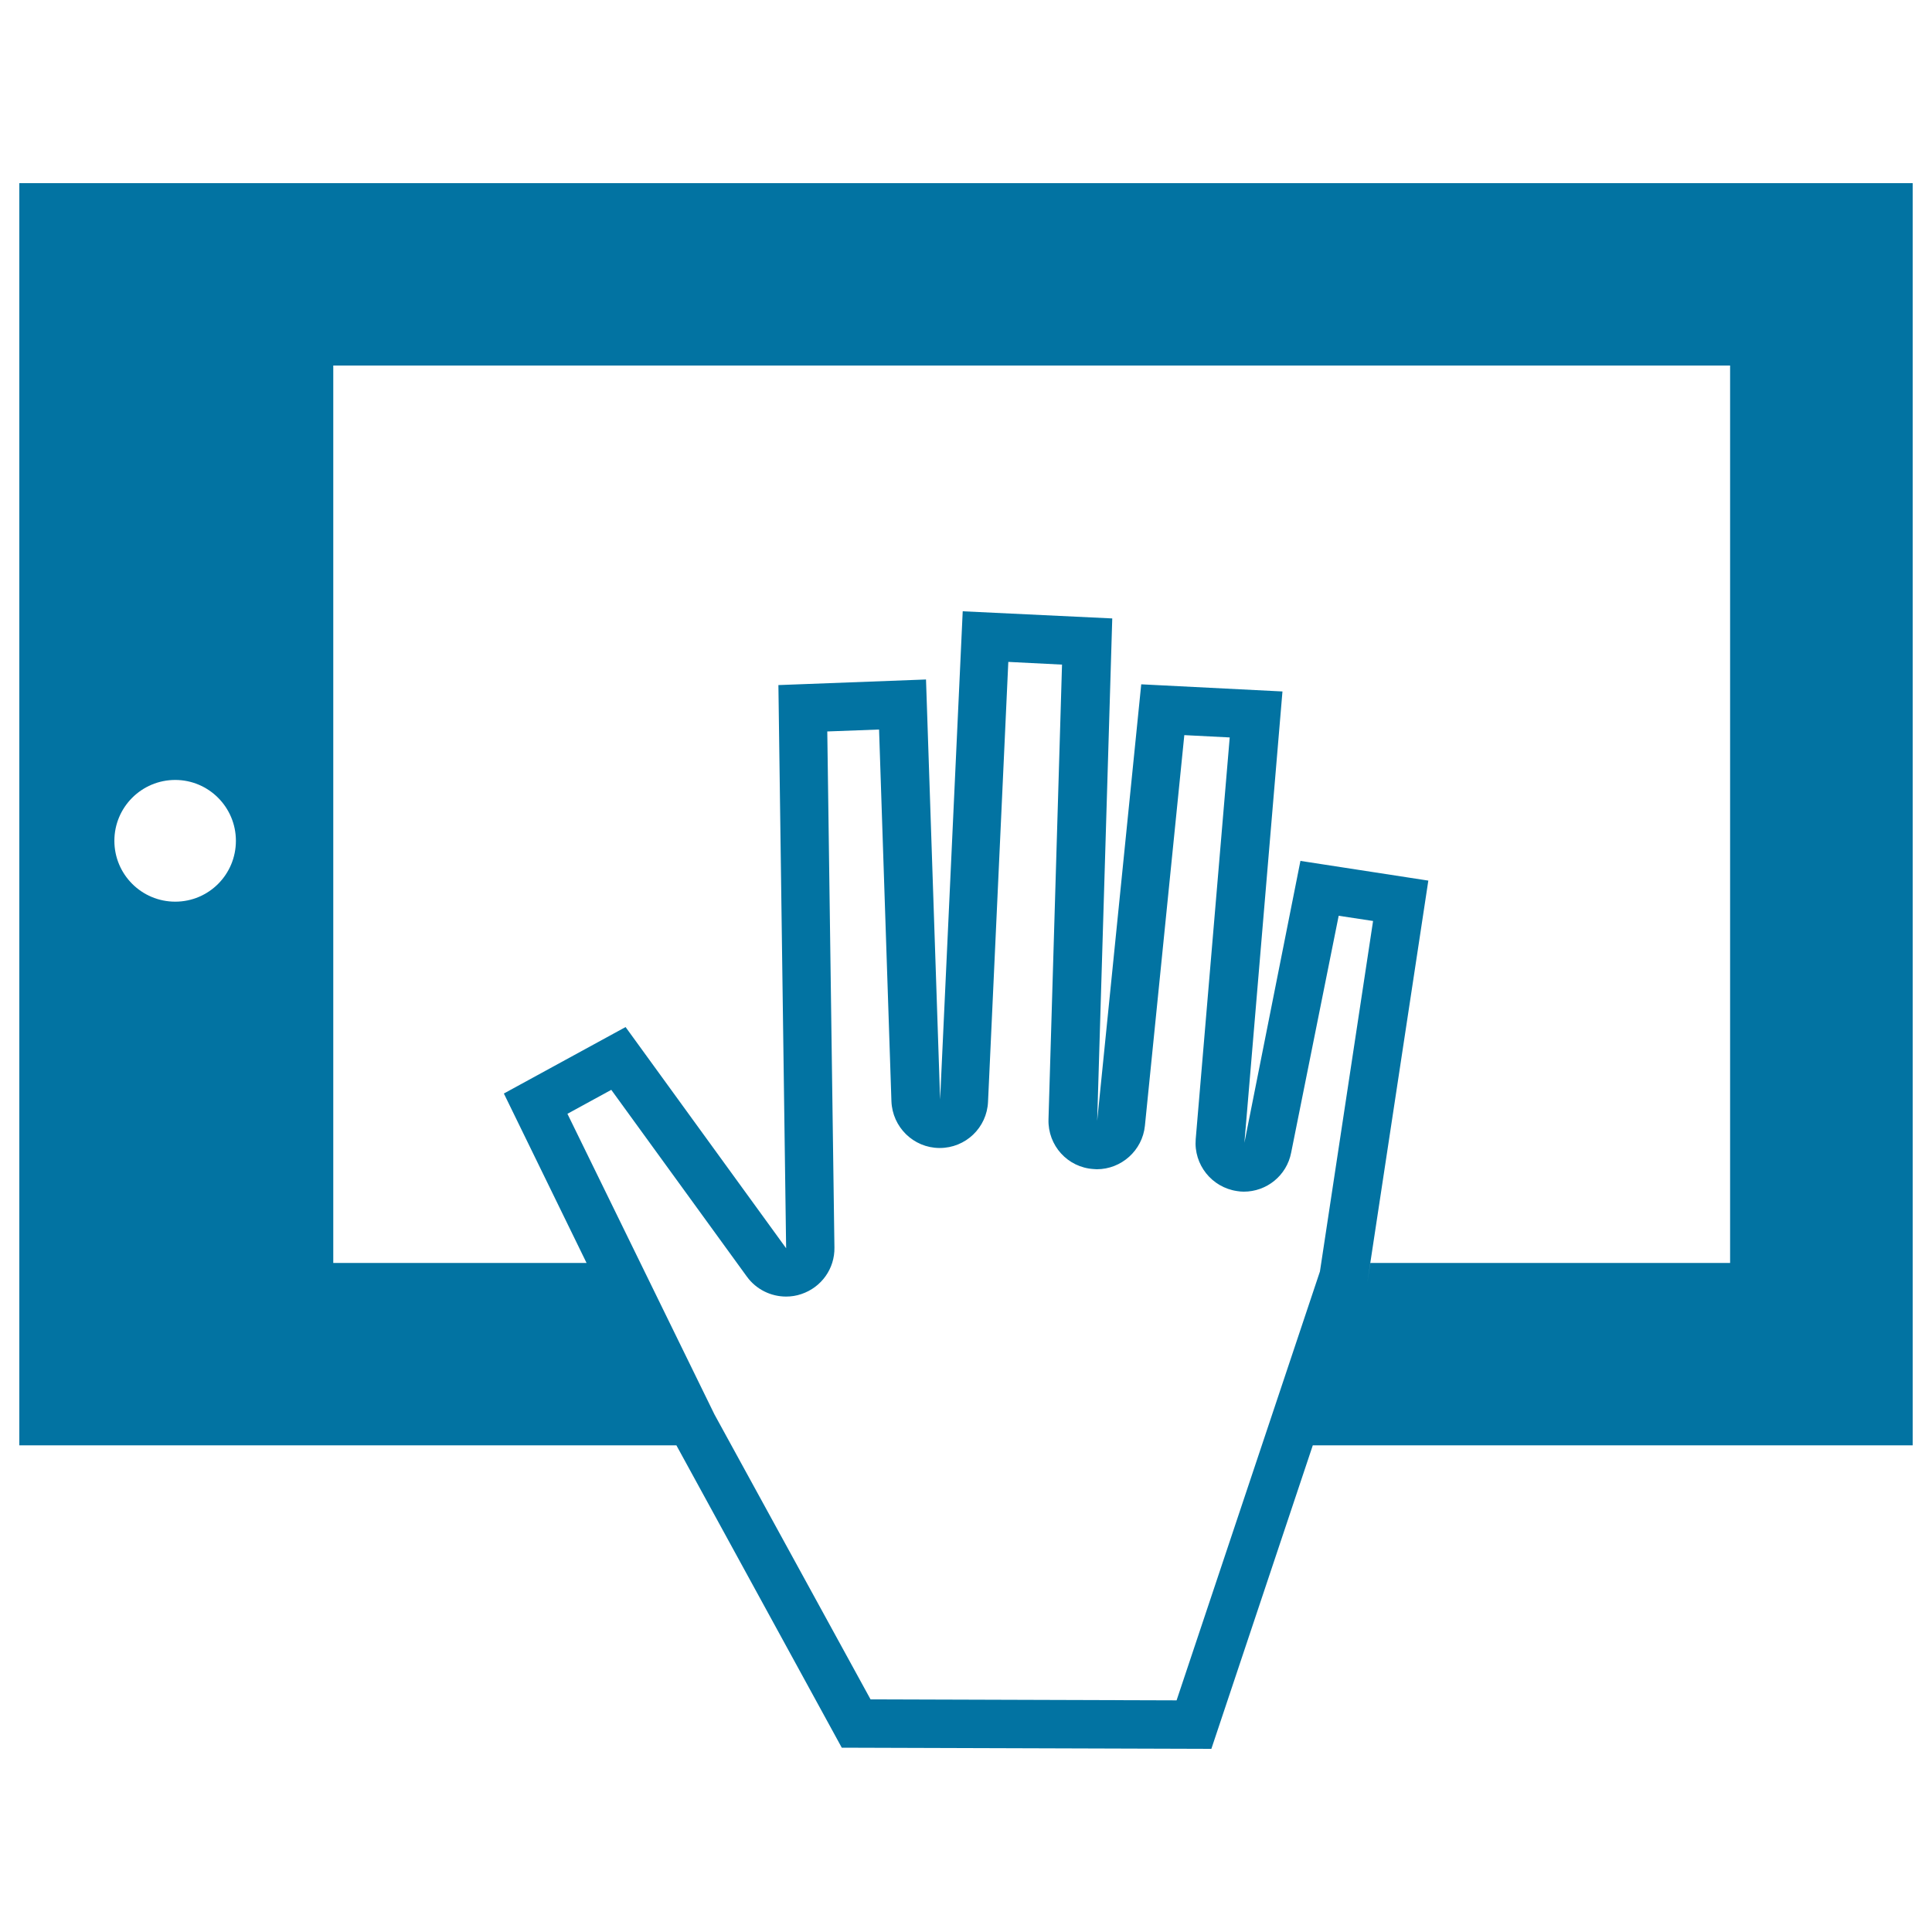 <svg xmlns="http://www.w3.org/2000/svg" viewBox="0 0 1000 1000" style="fill:#0273a2">
<title>Ipad With A Hand Touching The Screen SVG icon</title>
<g><g id="Layer_45_28_"><path d="M990,94.8H10v653.3h340.1l85.6,156.5l191.3,0.6l52.5-157.1H990L990,94.8L990,94.8z M90.7,466.7c-17.4,0-31.5-14.1-31.5-31.5c0-17.4,14.1-31.5,31.5-31.5c17.3,0,31.4,14.1,31.4,31.5C122.1,452.6,108.1,466.7,90.7,466.7z M609,880.1l-158.4-0.5l-80.8-147.5l-76.1-155.6l22.7-12.4l70.2,96.7c4.8,6.6,12.4,10.3,20.3,10.3c2.6,0,5.3-0.4,7.9-1.3c10.4-3.5,17.3-13.2,17.1-24.1l-3.7-267.1l26.8-1l6.4,192.4c0.5,13.4,11.4,24.1,24.8,24.2c0.1,0,0.1,0,0.2,0c13.4,0,24.4-10.5,25-23.9l10.5-227.7l27.8,1.4l-7,235.4c-0.4,13.5,9.9,24.9,23.4,25.7c0.5,0,1.1,0.1,1.6,0.1c12.7,0,23.6-9.7,24.9-22.5l20.4-202.2l23.5,1.2l-17.6,207.9c-1.1,13.2,8.3,25,21.4,26.9c1.2,0.2,2.3,0.3,3.5,0.3c11.8,0,22.2-8.3,24.5-20.2L692.9,474l17.8,2.7l-27.5,181.4L609,880.1z M895.5,653.7H709.3l-1.6,10.3l31.6-208.2l-66.2-10.2l-29,145.9l19.7-233.6l-73.1-3.7l-22.8,225.9l7.8-260l-77.4-3.7l-11.7,252.7l-7.3-217.4l-76.4,2.9l4,291.5l-83.1-114.5L260.8,566l42.8,87.7H172.5V189.2h723L895.5,653.7L895.5,653.7z"/></g></g>
</svg>